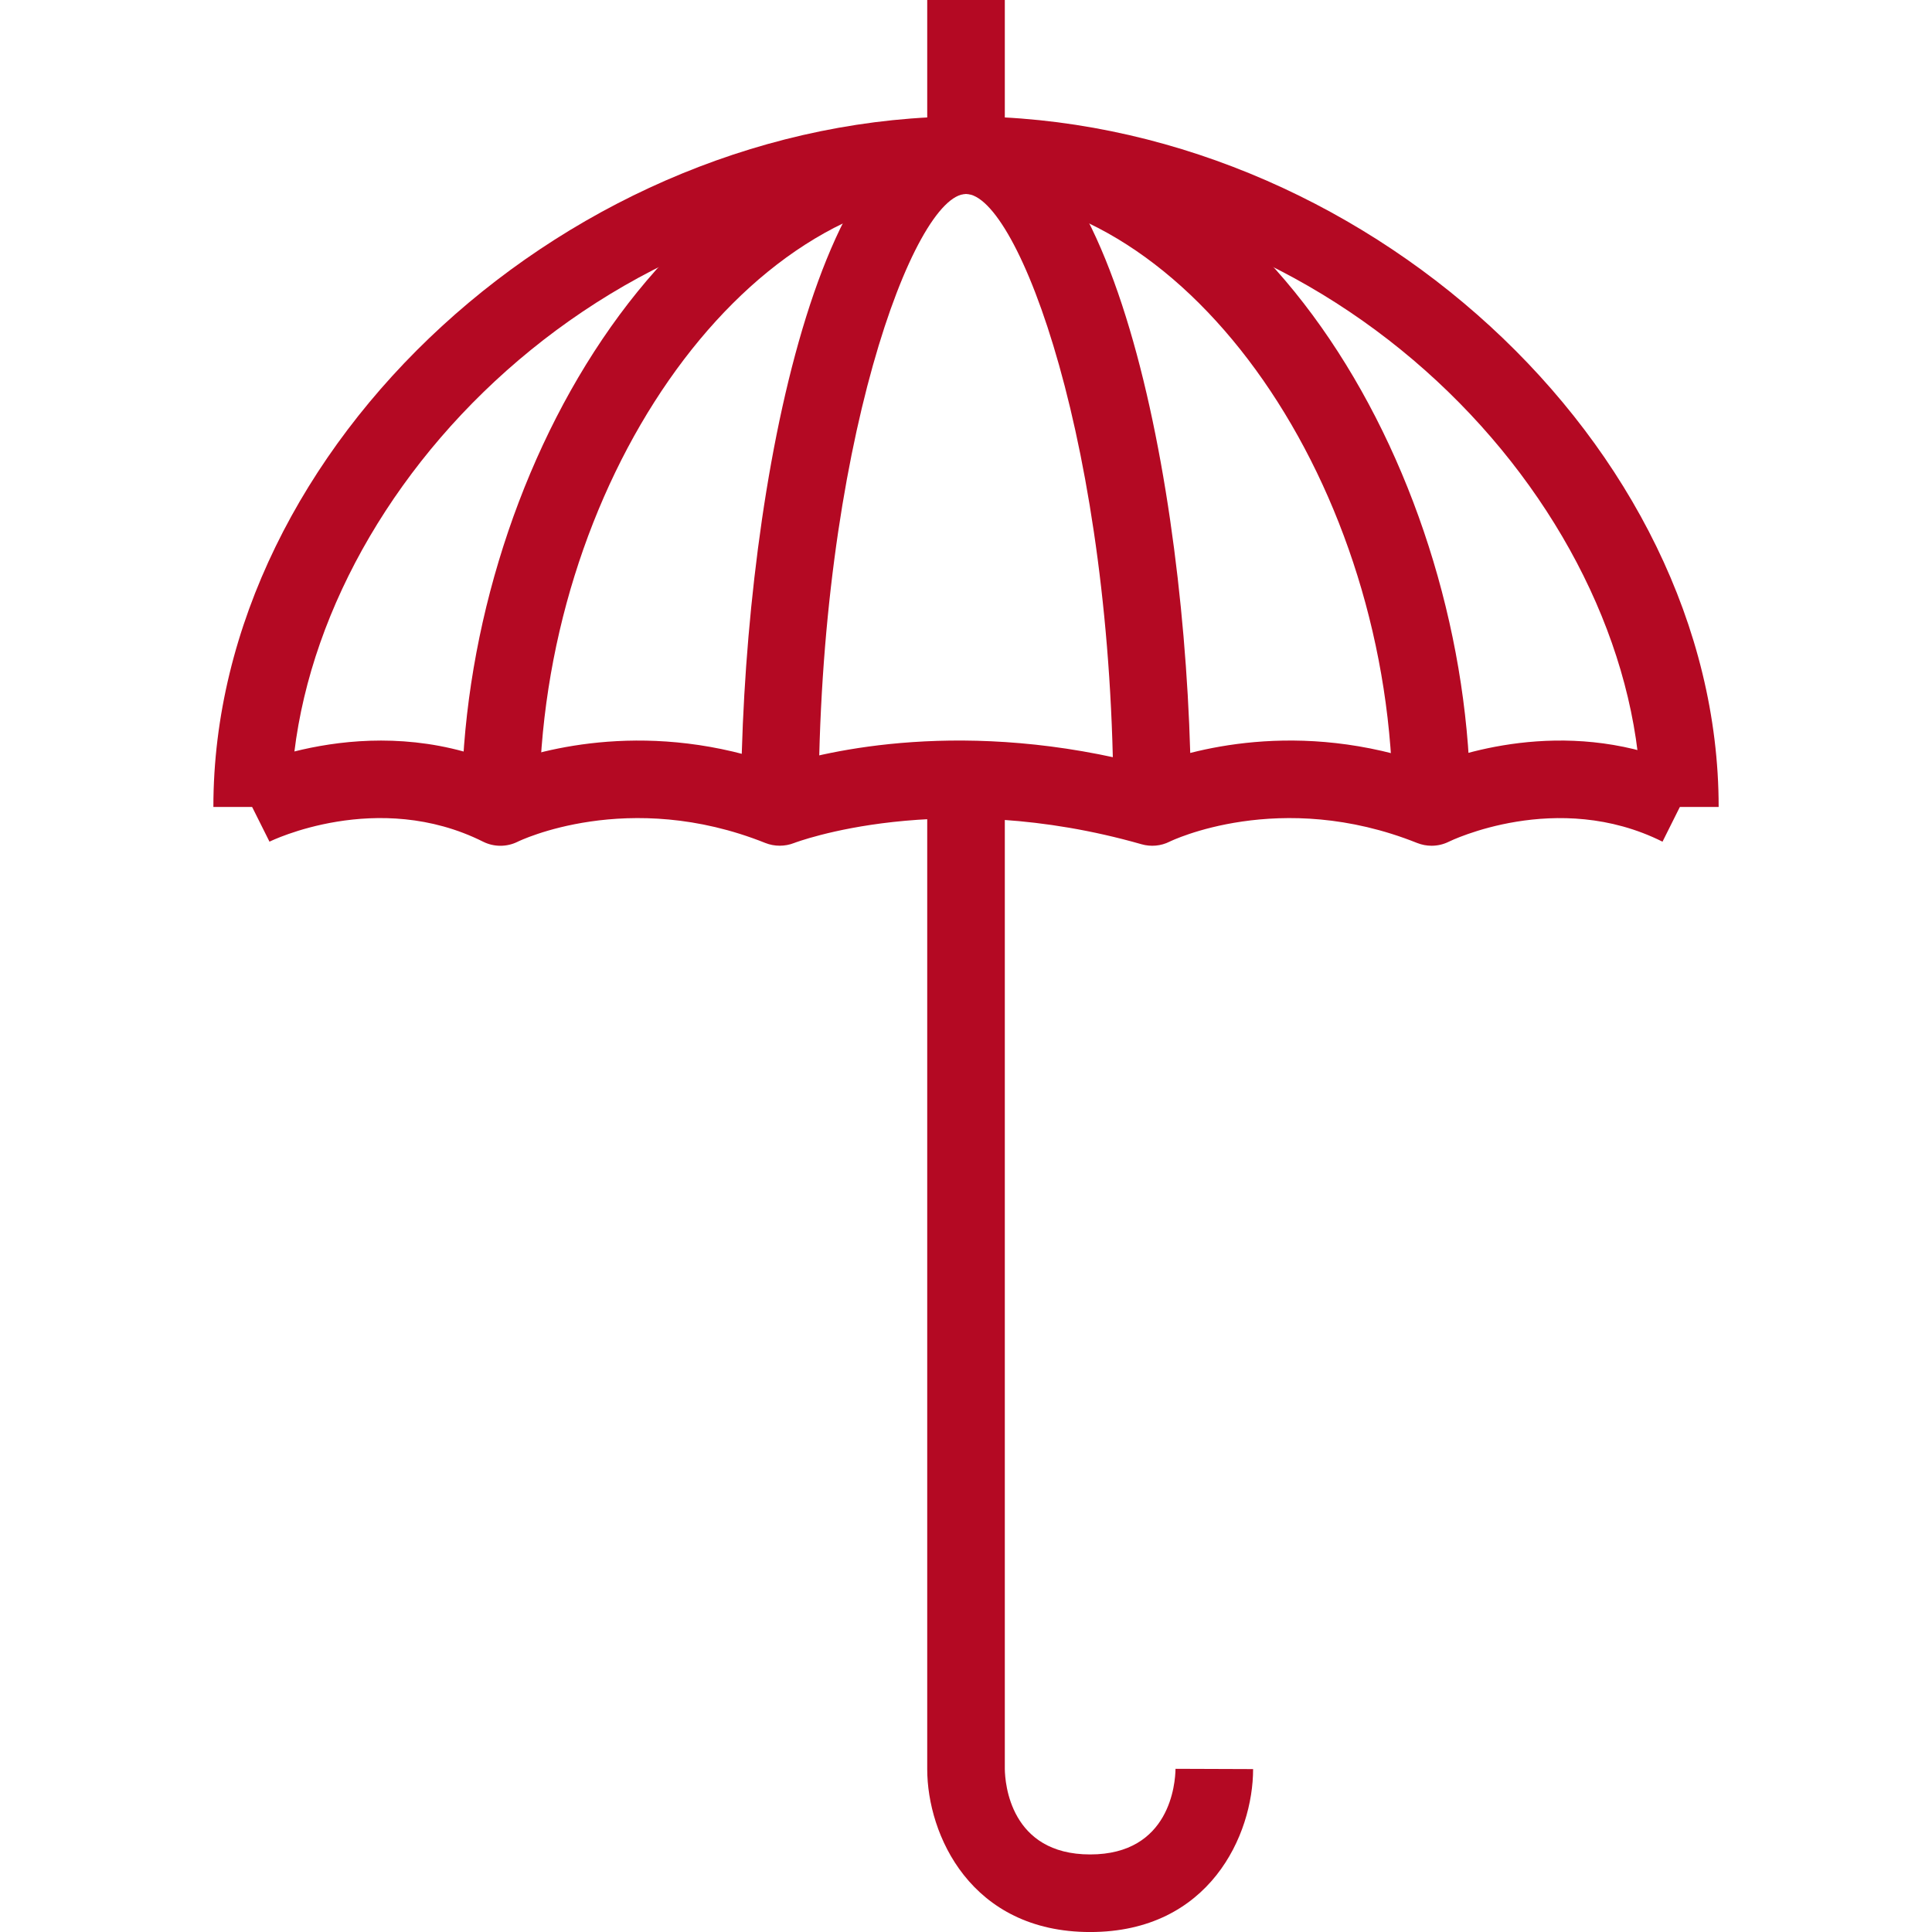 <?xml version="1.0" encoding="utf-8"?>
<!-- Generator: Adobe Illustrator 14.0.0, SVG Export Plug-In . SVG Version: 6.00 Build 43363)  -->
<!DOCTYPE svg PUBLIC "-//W3C//DTD SVG 1.1//EN" "http://www.w3.org/Graphics/SVG/1.1/DTD/svg11.dtd">
<svg version="1.1" id="Calque_1" xmlns="http://www.w3.org/2000/svg" xmlns:xlink="http://www.w3.org/1999/xlink" x="0px" y="0px"
	 width="62.249px" height="62.25px" viewBox="0 0 62.249 62.25" enable-background="new 0 0 62.249 62.25" xml:space="preserve">
<path fill="#B40923" d="M55.375,26h-2.5c0-9.323-9.302-19.75-21.75-19.75S9.375,16.677,9.375,26h-2.5
	c0-11.645,11.559-22.25,24.25-22.25S55.375,14.355,55.375,26L55.375,26z"/>
<path fill="#B40923" d="M47.375,26h-2.5c0-10.336-6.554-19.75-13.75-19.75S17.375,15.664,17.375,26h-2.5
	c0-10.524,6.674-22.25,16.25-22.25S47.375,15.476,47.375,26L47.375,26z"/>
<path fill="#B40923" d="M38.375,26h-2.5c0-11.605-3.082-19.75-4.75-19.75c-1.668,0-4.75,8.145-4.75,19.75h-2.5
	c0-9.239,2.25-22.25,7.25-22.25C36.125,3.75,38.375,16.761,38.375,26L38.375,26z"/>
<path fill="#B40923" d="M46.125,27.25c-0.157,0-0.314-0.03-0.464-0.089c-4.43-1.771-7.942-0.06-7.978-0.042
	c-0.279,0.14-0.601,0.169-0.902,0.083c-6.459-1.844-11.148-0.058-11.196-0.04c-0.298,0.116-0.63,0.116-0.925-0.001
	c-4.426-1.771-7.942-0.06-7.977-0.042c-0.352,0.176-0.767,0.176-1.118,0c-3.403-1.702-6.848-0.019-6.882,0l-1.118-2.236
	c0.179-0.088,4.267-2.085,8.583-0.247c1.339-0.505,4.82-1.475,8.996,0.036c1.445-0.458,5.955-1.576,11.89,0.008
	c1.242-0.488,4.78-1.557,9.061-0.026c1.326-0.521,4.931-1.6,8.588,0.229l-1.117,2.236c-3.399-1.7-6.848-0.018-6.883,0
	C46.508,27.206,46.317,27.25,46.125,27.25L46.125,27.25z"/>
<path fill="#B40923" d="M35.125,62.25c-3.852,0-5.25-3.14-5.25-5.25V25h2.5v32c0.007,0.452,0.171,2.75,2.75,2.75
	s2.743-2.298,2.75-2.759l2.5,0.009C40.375,59.111,38.976,62.25,35.125,62.25L35.125,62.25z"/>
<polygon fill="#B40923" points="32.375,5 29.875,5 29.875,0 32.375,0 32.375,5 "/>
</svg>
